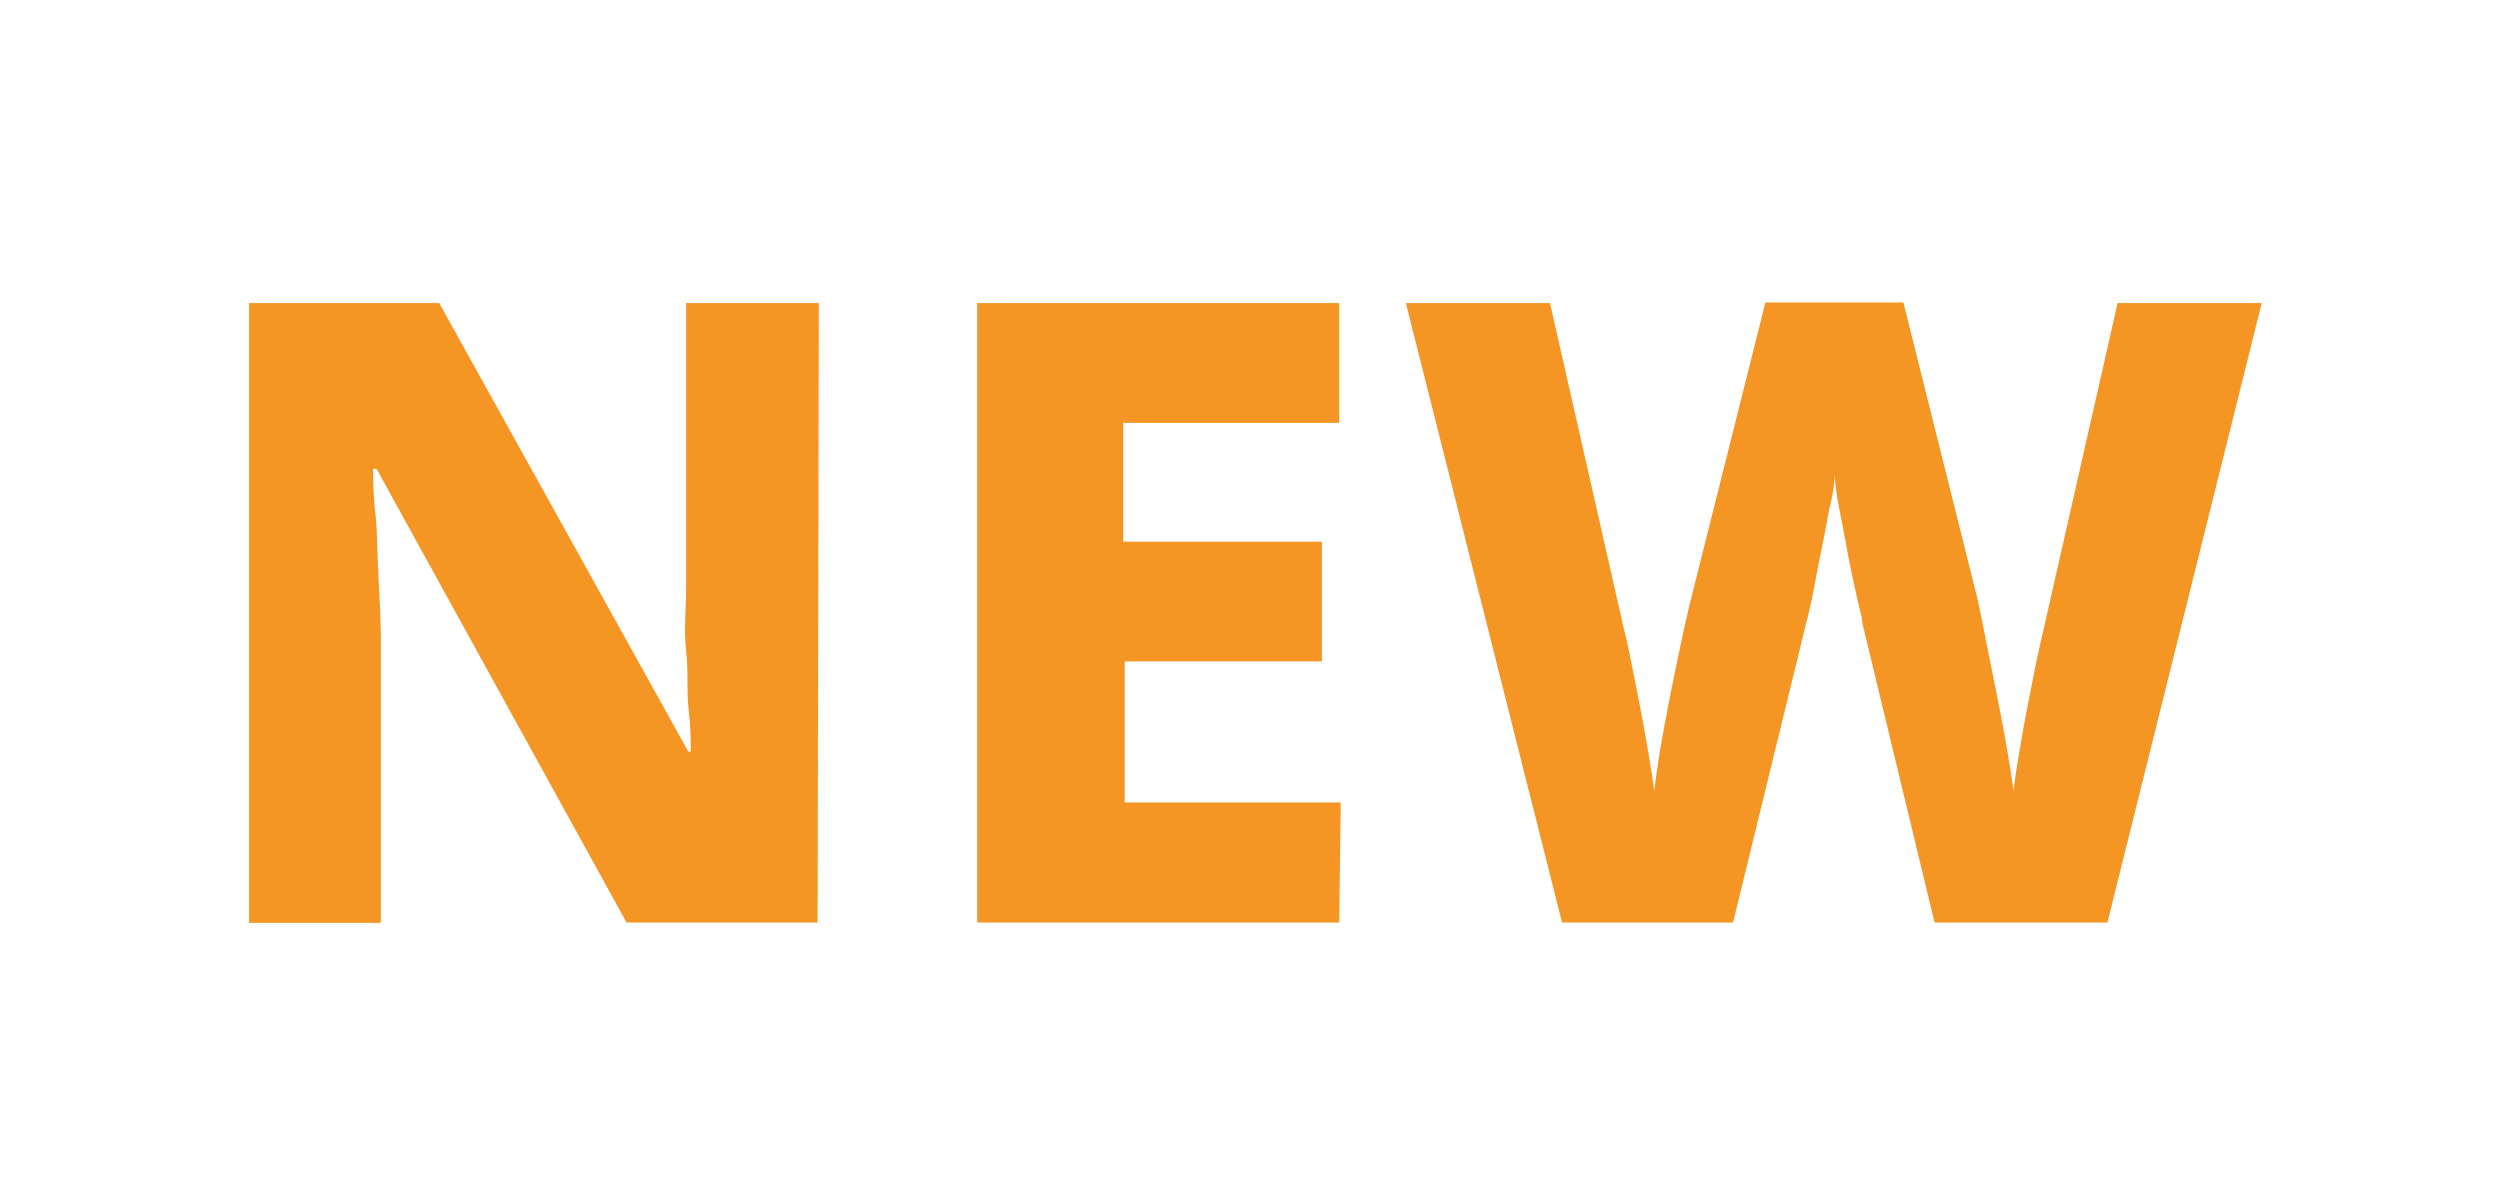 <svg xmlns="http://www.w3.org/2000/svg" viewBox="0 0 81 39"><defs><style>.cls-1{fill:#f49524;}.cls-2{fill:none;}</style></defs><title>new</title><g id="Layer_2" data-name="Layer 2"><g id="Layer_1-2" data-name="Layer 1"><path class="cls-1" d="M26.49,29.89H20.3l-8.1-14.7h-.11c0,.35,0,.83.07,1.43s.06,1.25.1,2,.07,1.38.08,2v9.28H8.07V9.82h6.16L22.3,24.35h.08c0-.33,0-.79-.07-1.37s0-1.22-.08-1.9,0-1.34,0-2V9.82h4.3Z"/><path class="cls-1" d="M43.39,29.89H31.66V9.82H43.39V13.7h-7v3.85h6.44v3.88H36.44V26h7Z"/><path class="cls-1" d="M73.28,9.82l-5,20.07H62.68l-2.34-9.7c0-.18-.1-.48-.19-.9s-.19-.86-.28-1.35-.19-1-.27-1.42a9.28,9.28,0,0,1-.16-1.14q0,.45-.18,1.14c-.08.46-.17.94-.27,1.42s-.18.94-.26,1.34-.16.71-.21.91l-2.37,9.7H50.61L45.55,9.82h4.67l2.39,10.54c.1.39.21.92.34,1.58s.26,1.33.38,2,.21,1.26.27,1.69q.1-.9.33-2.13c.15-.81.31-1.6.47-2.36s.29-1.35.4-1.78l2.4-9.56h4.47l2.39,9.56c.07.32.16.74.26,1.26s.22,1.09.34,1.7.24,1.21.34,1.79.18,1.09.24,1.52c.05-.47.14-1,.26-1.7s.25-1.33.38-2,.25-1.18.34-1.57L68.61,9.82Z"/><rect class="cls-2" width="81" height="39"/></g></g></svg>